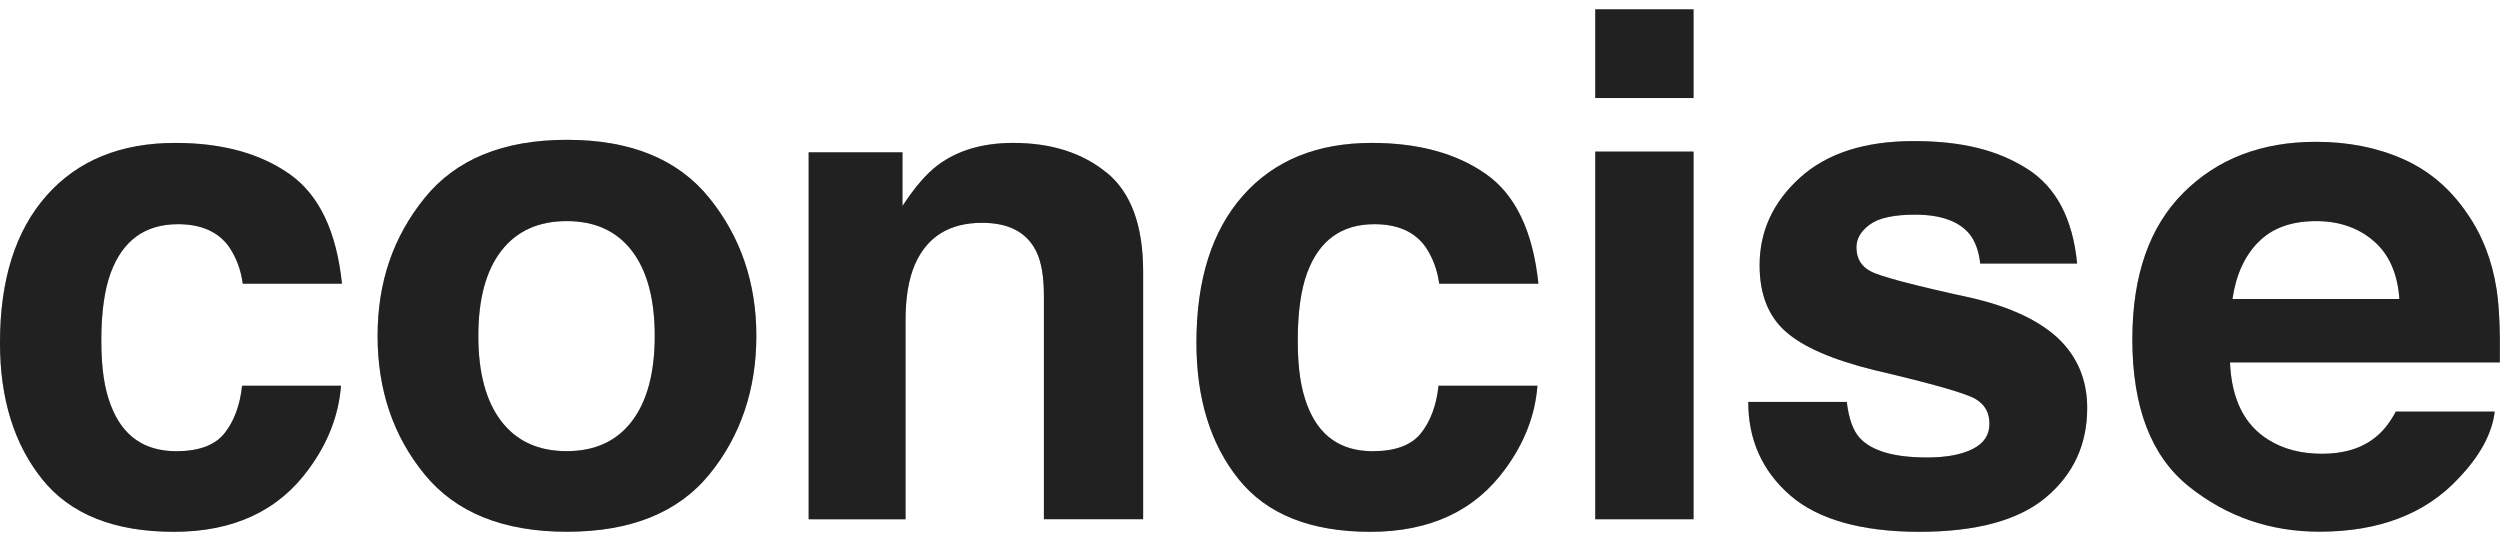<svg xmlns="http://www.w3.org/2000/svg" width="231" height="50" viewBox="0 0 231 50" fill="none"><g clip-path="url(#clip0_862_3500)"><path d="M22.428 26.193C22.258 24.926 21.833 23.786 21.136 22.768C20.131 21.396 18.562 20.715 16.445 20.715C13.419 20.715 11.355 22.203 10.243 25.174C9.658 26.747 9.361 28.842 9.361 31.454C9.361 34.066 9.653 35.94 10.243 37.454C11.312 40.278 13.328 41.692 16.291 41.692C18.392 41.692 19.881 41.133 20.764 40.008C21.646 38.884 22.178 37.433 22.37 35.644H31.507C31.3 38.346 30.316 40.9 28.55 43.312C25.742 47.196 21.583 49.138 16.067 49.138C10.552 49.138 6.499 47.518 3.898 44.278C1.298 41.032 0 36.832 0 31.671C0 25.839 1.436 21.311 4.308 18.066C7.18 14.826 11.142 13.206 16.195 13.206C20.492 13.206 24.008 14.161 26.742 16.076C29.475 17.987 31.092 21.364 31.597 26.209H22.428V26.193Z" fill="#333333"></path><path d="M22.428 26.193C22.258 24.926 21.833 23.786 21.136 22.768C20.131 21.396 18.562 20.715 16.445 20.715C13.419 20.715 11.355 22.203 10.243 25.174C9.658 26.747 9.361 28.842 9.361 31.454C9.361 34.066 9.653 35.94 10.243 37.454C11.312 40.278 13.328 41.692 16.291 41.692C18.392 41.692 19.881 41.133 20.764 40.008C21.646 38.884 22.178 37.433 22.37 35.644H31.507C31.3 38.346 30.316 40.9 28.55 43.312C25.742 47.196 21.583 49.138 16.067 49.138C10.552 49.138 6.499 47.518 3.898 44.278C1.298 41.032 0 36.832 0 31.671C0 25.839 1.436 21.311 4.308 18.066C7.18 14.826 11.142 13.206 16.195 13.206C20.492 13.206 24.008 14.161 26.742 16.076C29.475 17.987 31.092 21.364 31.597 26.209H22.428V26.193Z" fill="black" fill-opacity="0.2"></path><path d="M22.428 26.193C22.258 24.926 21.833 23.786 21.136 22.768C20.131 21.396 18.562 20.715 16.445 20.715C13.419 20.715 11.355 22.203 10.243 25.174C9.658 26.747 9.361 28.842 9.361 31.454C9.361 34.066 9.653 35.94 10.243 37.454C11.312 40.278 13.328 41.692 16.291 41.692C18.392 41.692 19.881 41.133 20.764 40.008C21.646 38.884 22.178 37.433 22.37 35.644H31.507C31.3 38.346 30.316 40.9 28.55 43.312C25.742 47.196 21.583 49.138 16.067 49.138C10.552 49.138 6.499 47.518 3.898 44.278C1.298 41.032 0 36.832 0 31.671C0 25.839 1.436 21.311 4.308 18.066C7.18 14.826 11.142 13.206 16.195 13.206C20.492 13.206 24.008 14.161 26.742 16.076C29.475 17.987 31.092 21.364 31.597 26.209H22.428V26.193Z" fill="black" fill-opacity="0.2"></path><path d="M65.551 43.824C62.663 47.365 58.275 49.133 52.388 49.133C46.5 49.133 42.117 47.365 39.224 43.824C36.331 40.283 34.89 36.024 34.89 31.042C34.89 26.061 36.331 21.897 39.224 18.308C42.117 14.72 46.5 12.92 52.388 12.92C58.275 12.92 62.658 14.715 65.551 18.308C68.444 21.897 69.886 26.145 69.886 31.042C69.886 35.94 68.444 40.283 65.551 43.824ZM58.392 38.916C59.796 37.069 60.498 34.446 60.498 31.042C60.498 27.639 59.796 25.021 58.392 23.185C56.988 21.348 54.978 20.43 52.361 20.43C49.744 20.43 47.729 21.348 46.314 23.185C44.899 25.016 44.197 27.639 44.197 31.042C44.197 34.446 44.904 37.069 46.314 38.916C47.729 40.763 49.744 41.686 52.361 41.686C54.978 41.686 56.988 40.763 58.392 38.916Z" fill="#333333"></path><path d="M65.551 43.824C62.663 47.365 58.275 49.133 52.388 49.133C46.5 49.133 42.117 47.365 39.224 43.824C36.331 40.283 34.89 36.024 34.89 31.042C34.89 26.061 36.331 21.897 39.224 18.308C42.117 14.72 46.5 12.92 52.388 12.92C58.275 12.92 62.658 14.715 65.551 18.308C68.444 21.897 69.886 26.145 69.886 31.042C69.886 35.94 68.444 40.283 65.551 43.824ZM58.392 38.916C59.796 37.069 60.498 34.446 60.498 31.042C60.498 27.639 59.796 25.021 58.392 23.185C56.988 21.348 54.978 20.43 52.361 20.43C49.744 20.43 47.729 21.348 46.314 23.185C44.899 25.016 44.197 27.639 44.197 31.042C44.197 34.446 44.904 37.069 46.314 38.916C47.729 40.763 49.744 41.686 52.361 41.686C54.978 41.686 56.988 40.763 58.392 38.916Z" fill="black" fill-opacity="0.2"></path><path d="M65.551 43.824C62.663 47.365 58.275 49.133 52.388 49.133C46.5 49.133 42.117 47.365 39.224 43.824C36.331 40.283 34.89 36.024 34.89 31.042C34.89 26.061 36.331 21.897 39.224 18.308C42.117 14.72 46.5 12.92 52.388 12.92C58.275 12.92 62.658 14.715 65.551 18.308C68.444 21.897 69.886 26.145 69.886 31.042C69.886 35.94 68.444 40.283 65.551 43.824ZM58.392 38.916C59.796 37.069 60.498 34.446 60.498 31.042C60.498 27.639 59.796 25.021 58.392 23.185C56.988 21.348 54.978 20.43 52.361 20.43C49.744 20.43 47.729 21.348 46.314 23.185C44.899 25.016 44.197 27.639 44.197 31.042C44.197 34.446 44.904 37.069 46.314 38.916C47.729 40.763 49.744 41.686 52.361 41.686C54.978 41.686 56.988 40.763 58.392 38.916Z" fill="black" fill-opacity="0.2"></path><path d="M102.264 15.955C104.509 17.791 105.626 20.847 105.626 25.1V47.977H96.457V27.317C96.457 25.528 96.217 24.161 95.739 23.206C94.866 21.459 93.202 20.588 90.75 20.588C87.734 20.588 85.665 21.866 84.543 24.425C83.958 25.776 83.671 27.502 83.671 29.597V47.982H74.72V14.076H83.389V19.032C84.532 17.285 85.623 16.029 86.644 15.264C88.479 13.892 90.803 13.206 93.617 13.206C97.137 13.206 100.025 14.124 102.264 15.966V15.955Z" fill="#333333"></path><path d="M102.264 15.955C104.509 17.791 105.626 20.847 105.626 25.1V47.977H96.457V27.317C96.457 25.528 96.217 24.161 95.739 23.206C94.866 21.459 93.202 20.588 90.75 20.588C87.734 20.588 85.665 21.866 84.543 24.425C83.958 25.776 83.671 27.502 83.671 29.597V47.982H74.72V14.076H83.389V19.032C84.532 17.285 85.623 16.029 86.644 15.264C88.479 13.892 90.803 13.206 93.617 13.206C97.137 13.206 100.025 14.124 102.264 15.966V15.955Z" fill="black" fill-opacity="0.2"></path><path d="M102.264 15.955C104.509 17.791 105.626 20.847 105.626 25.1V47.977H96.457V27.317C96.457 25.528 96.217 24.161 95.739 23.206C94.866 21.459 93.202 20.588 90.75 20.588C87.734 20.588 85.665 21.866 84.543 24.425C83.958 25.776 83.671 27.502 83.671 29.597V47.982H74.72V14.076H83.389V19.032C84.532 17.285 85.623 16.029 86.644 15.264C88.479 13.892 90.803 13.206 93.617 13.206C97.137 13.206 100.025 14.124 102.264 15.966V15.955Z" fill="black" fill-opacity="0.2"></path><path d="M132.979 26.193C132.809 24.926 132.383 23.786 131.687 22.768C130.681 21.396 129.112 20.715 126.996 20.715C123.969 20.715 121.906 22.203 120.794 25.174C120.209 26.747 119.911 28.842 119.911 31.454C119.911 34.066 120.204 35.94 120.794 37.454C121.863 40.278 123.879 41.692 126.841 41.692C128.942 41.692 130.431 41.133 131.314 40.008C132.197 38.884 132.729 37.433 132.921 35.644H142.058C141.85 38.346 140.866 40.9 139.101 43.312C136.293 47.196 132.133 49.138 126.618 49.138C121.103 49.138 117.05 47.518 114.449 44.278C111.849 41.032 110.551 36.832 110.551 31.671C110.551 25.839 111.987 21.311 114.859 18.066C117.731 14.826 121.693 13.206 126.746 13.206C131.043 13.206 134.559 14.161 137.292 16.076C140.026 17.987 141.643 21.364 142.148 26.209H132.979V26.193Z" fill="#333333"></path><path d="M132.979 26.193C132.809 24.926 132.383 23.786 131.687 22.768C130.681 21.396 129.112 20.715 126.996 20.715C123.969 20.715 121.906 22.203 120.794 25.174C120.209 26.747 119.911 28.842 119.911 31.454C119.911 34.066 120.204 35.94 120.794 37.454C121.863 40.278 123.879 41.692 126.841 41.692C128.942 41.692 130.431 41.133 131.314 40.008C132.197 38.884 132.729 37.433 132.921 35.644H142.058C141.85 38.346 140.866 40.9 139.101 43.312C136.293 47.196 132.133 49.138 126.618 49.138C121.103 49.138 117.05 47.518 114.449 44.278C111.849 41.032 110.551 36.832 110.551 31.671C110.551 25.839 111.987 21.311 114.859 18.066C117.731 14.826 121.693 13.206 126.746 13.206C131.043 13.206 134.559 14.161 137.292 16.076C140.026 17.987 141.643 21.364 142.148 26.209H132.979V26.193Z" fill="black" fill-opacity="0.2"></path><path d="M132.979 26.193C132.809 24.926 132.383 23.786 131.687 22.768C130.681 21.396 129.112 20.715 126.996 20.715C123.969 20.715 121.906 22.203 120.794 25.174C120.209 26.747 119.911 28.842 119.911 31.454C119.911 34.066 120.204 35.94 120.794 37.454C121.863 40.278 123.879 41.692 126.841 41.692C128.942 41.692 130.431 41.133 131.314 40.008C132.197 38.884 132.729 37.433 132.921 35.644H142.058C141.85 38.346 140.866 40.9 139.101 43.312C136.293 47.196 132.133 49.138 126.618 49.138C121.103 49.138 117.05 47.518 114.449 44.278C111.849 41.032 110.551 36.832 110.551 31.671C110.551 25.839 111.987 21.311 114.859 18.066C117.731 14.826 121.693 13.206 126.746 13.206C131.043 13.206 134.559 14.161 137.292 16.076C140.026 17.987 141.643 21.364 142.148 26.209H132.979V26.193Z" fill="black" fill-opacity="0.2"></path><path d="M156.482 0.862H147.403V9.058H156.482V0.862Z" fill="#333333"></path><path d="M156.482 0.862H147.403V9.058H156.482V0.862Z" fill="black" fill-opacity="0.2"></path><path d="M156.482 0.862H147.403V9.058H156.482V0.862Z" fill="black" fill-opacity="0.2"></path><path d="M156.482 14.008H147.403V47.977H156.482V14.008Z" fill="#333333"></path><path d="M156.482 14.008H147.403V47.977H156.482V14.008Z" fill="black" fill-opacity="0.2"></path><path d="M156.482 14.008H147.403V47.977H156.482V14.008Z" fill="black" fill-opacity="0.2"></path><path d="M170.64 37.132C170.826 38.71 171.241 39.834 171.869 40.499C172.986 41.681 175.044 42.272 178.054 42.272C179.82 42.272 181.224 42.014 182.266 41.491C183.309 40.974 183.825 40.193 183.825 39.154C183.825 38.114 183.405 37.396 182.564 36.879C181.724 36.362 178.602 35.465 173.198 34.198C169.31 33.243 166.566 32.045 164.976 30.615C163.386 29.206 162.588 27.169 162.588 24.509C162.588 21.369 163.827 18.678 166.316 16.419C168.805 14.166 172.305 13.037 176.815 13.037C181.325 13.037 184.585 13.881 187.282 15.58C189.978 17.274 191.526 20.198 191.925 24.351H182.974C182.846 23.211 182.522 22.309 181.995 21.639C181.006 20.435 179.325 19.834 176.953 19.834C175.001 19.834 173.608 20.134 172.778 20.741C171.948 21.343 171.534 22.05 171.534 22.863C171.534 23.881 171.975 24.62 172.858 25.074C173.741 25.554 176.857 26.372 182.203 27.538C185.771 28.367 188.441 29.628 190.218 31.306C191.978 33.011 192.856 35.143 192.856 37.697C192.856 41.064 191.59 43.813 189.063 45.94C186.537 48.072 182.628 49.138 177.341 49.138C172.055 49.138 167.97 48.009 165.396 45.755C162.822 43.502 161.54 40.626 161.54 37.138H170.624L170.64 37.132Z" fill="#333333"></path><path d="M170.64 37.132C170.826 38.71 171.241 39.834 171.869 40.499C172.986 41.681 175.044 42.272 178.054 42.272C179.82 42.272 181.224 42.014 182.266 41.491C183.309 40.974 183.825 40.193 183.825 39.154C183.825 38.114 183.405 37.396 182.564 36.879C181.724 36.362 178.602 35.465 173.198 34.198C169.31 33.243 166.566 32.045 164.976 30.615C163.386 29.206 162.588 27.169 162.588 24.509C162.588 21.369 163.827 18.678 166.316 16.419C168.805 14.166 172.305 13.037 176.815 13.037C181.325 13.037 184.585 13.881 187.282 15.58C189.978 17.274 191.526 20.198 191.925 24.351H182.974C182.846 23.211 182.522 22.309 181.995 21.639C181.006 20.435 179.325 19.834 176.953 19.834C175.001 19.834 173.608 20.134 172.778 20.741C171.948 21.343 171.534 22.05 171.534 22.863C171.534 23.881 171.975 24.62 172.858 25.074C173.741 25.554 176.857 26.372 182.203 27.538C185.771 28.367 188.441 29.628 190.218 31.306C191.978 33.011 192.856 35.143 192.856 37.697C192.856 41.064 191.59 43.813 189.063 45.94C186.537 48.072 182.628 49.138 177.341 49.138C172.055 49.138 167.97 48.009 165.396 45.755C162.822 43.502 161.54 40.626 161.54 37.138H170.624L170.64 37.132Z" fill="black" fill-opacity="0.2"></path><path d="M170.64 37.132C170.826 38.71 171.241 39.834 171.869 40.499C172.986 41.681 175.044 42.272 178.054 42.272C179.82 42.272 181.224 42.014 182.266 41.491C183.309 40.974 183.825 40.193 183.825 39.154C183.825 38.114 183.405 37.396 182.564 36.879C181.724 36.362 178.602 35.465 173.198 34.198C169.31 33.243 166.566 32.045 164.976 30.615C163.386 29.206 162.588 27.169 162.588 24.509C162.588 21.369 163.827 18.678 166.316 16.419C168.805 14.166 172.305 13.037 176.815 13.037C181.325 13.037 184.585 13.881 187.282 15.58C189.978 17.274 191.526 20.198 191.925 24.351H182.974C182.846 23.211 182.522 22.309 181.995 21.639C181.006 20.435 179.325 19.834 176.953 19.834C175.001 19.834 173.608 20.134 172.778 20.741C171.948 21.343 171.534 22.05 171.534 22.863C171.534 23.881 171.975 24.62 172.858 25.074C173.741 25.554 176.857 26.372 182.203 27.538C185.771 28.367 188.441 29.628 190.218 31.306C191.978 33.011 192.856 35.143 192.856 37.697C192.856 41.064 191.59 43.813 189.063 45.94C186.537 48.072 182.628 49.138 177.341 49.138C172.055 49.138 167.97 48.009 165.396 45.755C162.822 43.502 161.54 40.626 161.54 37.138H170.624L170.64 37.132Z" fill="black" fill-opacity="0.2"></path><path d="M222.049 14.699C224.437 15.76 226.41 17.433 227.963 19.723C229.367 21.739 230.276 24.082 230.686 26.747C230.925 28.309 231.026 30.557 230.984 33.486H206.051C206.194 36.895 207.385 39.285 209.63 40.652C210.997 41.507 212.64 41.929 214.565 41.929C216.608 41.929 218.262 41.412 219.533 40.373C220.23 39.813 220.841 39.032 221.373 38.035H230.51C230.271 40.051 229.165 42.098 227.192 44.172C224.128 47.476 219.831 49.127 214.31 49.127C209.752 49.127 205.731 47.734 202.253 44.948C198.769 42.161 197.03 37.628 197.03 31.349C197.03 25.464 198.605 20.952 201.748 17.812C204.891 14.673 208.97 13.105 213.991 13.105C216.969 13.105 219.65 13.638 222.043 14.699H222.049ZM208.662 22.372C207.396 23.665 206.598 25.417 206.279 27.628H221.703C221.538 25.269 220.746 23.48 219.32 22.261C217.895 21.037 216.124 20.43 214.012 20.43C211.715 20.43 209.933 21.079 208.673 22.372H208.662Z" fill="#333333"></path><path d="M222.049 14.699C224.437 15.76 226.41 17.433 227.963 19.723C229.367 21.739 230.276 24.082 230.686 26.747C230.925 28.309 231.026 30.557 230.984 33.486H206.051C206.194 36.895 207.385 39.285 209.63 40.652C210.997 41.507 212.64 41.929 214.565 41.929C216.608 41.929 218.262 41.412 219.533 40.373C220.23 39.813 220.841 39.032 221.373 38.035H230.51C230.271 40.051 229.165 42.098 227.192 44.172C224.128 47.476 219.831 49.127 214.31 49.127C209.752 49.127 205.731 47.734 202.253 44.948C198.769 42.161 197.03 37.628 197.03 31.349C197.03 25.464 198.605 20.952 201.748 17.812C204.891 14.673 208.97 13.105 213.991 13.105C216.969 13.105 219.65 13.638 222.043 14.699H222.049ZM208.662 22.372C207.396 23.665 206.598 25.417 206.279 27.628H221.703C221.538 25.269 220.746 23.48 219.32 22.261C217.895 21.037 216.124 20.43 214.012 20.43C211.715 20.43 209.933 21.079 208.673 22.372H208.662Z" fill="black" fill-opacity="0.2"></path><path d="M222.049 14.699C224.437 15.76 226.41 17.433 227.963 19.723C229.367 21.739 230.276 24.082 230.686 26.747C230.925 28.309 231.026 30.557 230.984 33.486H206.051C206.194 36.895 207.385 39.285 209.63 40.652C210.997 41.507 212.64 41.929 214.565 41.929C216.608 41.929 218.262 41.412 219.533 40.373C220.23 39.813 220.841 39.032 221.373 38.035H230.51C230.271 40.051 229.165 42.098 227.192 44.172C224.128 47.476 219.831 49.127 214.31 49.127C209.752 49.127 205.731 47.734 202.253 44.948C198.769 42.161 197.03 37.628 197.03 31.349C197.03 25.464 198.605 20.952 201.748 17.812C204.891 14.673 208.97 13.105 213.991 13.105C216.969 13.105 219.65 13.638 222.043 14.699H222.049ZM208.662 22.372C207.396 23.665 206.598 25.417 206.279 27.628H221.703C221.538 25.269 220.746 23.48 219.32 22.261C217.895 21.037 216.124 20.43 214.012 20.43C211.715 20.43 209.933 21.079 208.673 22.372H208.662Z" fill="black" fill-opacity="0.2"></path></g><defs><clipPath id="clip0_862_3500"><rect width="231" height="50" fill="white"></rect></clipPath></defs></svg>